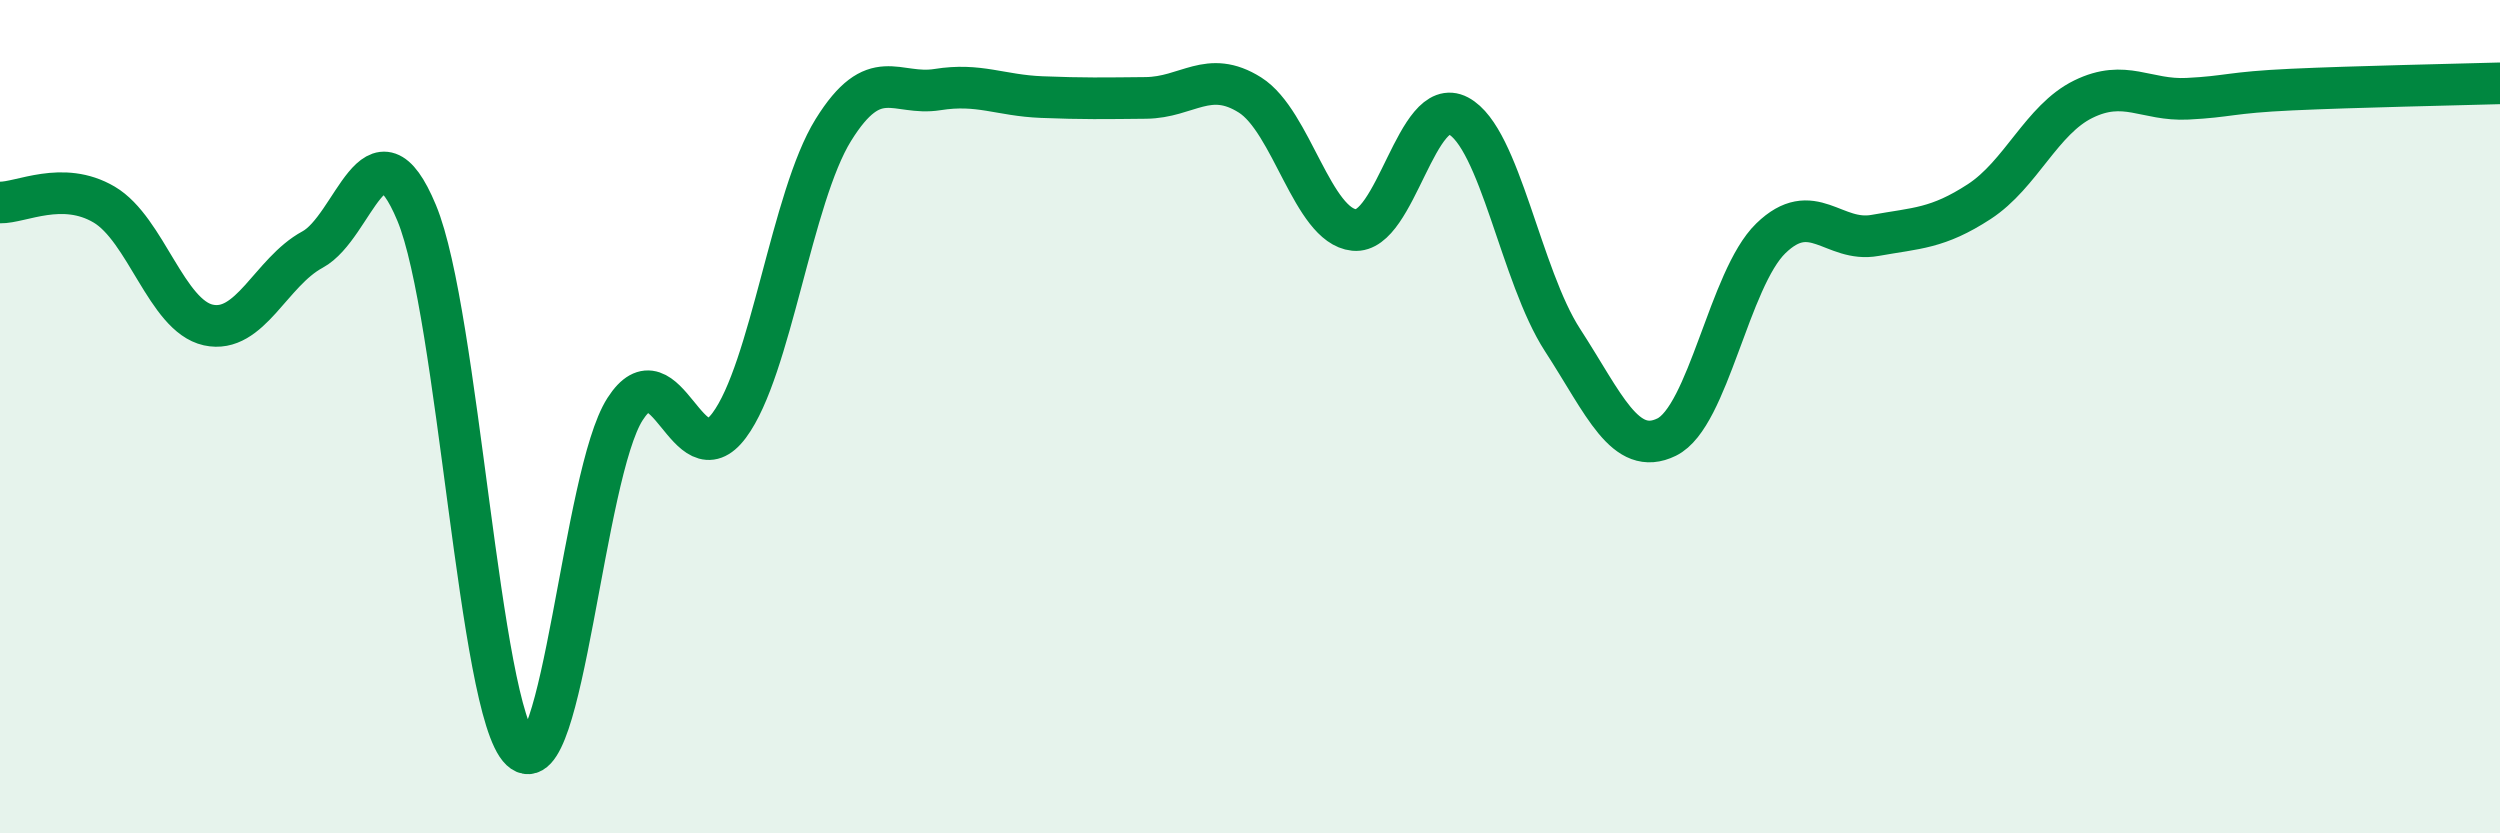 
    <svg width="60" height="20" viewBox="0 0 60 20" xmlns="http://www.w3.org/2000/svg">
      <path
        d="M 0,4.86 C 0.5,4.87 1.5,4.32 2.5,4.91 C 3.5,5.5 4,7.58 5,7.8 C 6,8.02 6.5,6.53 7.5,5.99 C 8.5,5.45 9,2.71 10,5.11 C 11,7.51 11.5,17.06 12.5,18 C 13.5,18.94 14,11.38 15,9.82 C 16,8.26 16.5,11.55 17.5,10.21 C 18.5,8.87 19,4.73 20,3.12 C 21,1.51 21.5,2.31 22.5,2.15 C 23.5,1.99 24,2.29 25,2.33 C 26,2.37 26.5,2.36 27.5,2.35 C 28.5,2.34 29,1.65 30,2.28 C 31,2.91 31.5,5.42 32.5,5.52 C 33.5,5.62 34,2.25 35,2.78 C 36,3.31 36.5,6.62 37.5,8.16 C 38.5,9.7 39,10.98 40,10.49 C 41,10 41.5,6.69 42.5,5.72 C 43.5,4.75 44,5.83 45,5.65 C 46,5.47 46.5,5.49 47.5,4.84 C 48.5,4.19 49,2.87 50,2.38 C 51,1.89 51.5,2.42 52.5,2.37 C 53.5,2.32 53.5,2.22 55,2.15 C 56.5,2.08 59,2.03 60,2L60 20L0 20Z"
        fill="#008740"
        opacity="0.1"
        stroke-linecap="round"
        stroke-linejoin="round"
      />
      <path
        d="M 0,4.86 C 0.5,4.87 1.5,4.32 2.5,4.91 C 3.5,5.5 4,7.58 5,7.8 C 6,8.02 6.5,6.53 7.5,5.99 C 8.5,5.45 9,2.71 10,5.11 C 11,7.51 11.5,17.06 12.5,18 C 13.5,18.94 14,11.38 15,9.82 C 16,8.26 16.5,11.55 17.5,10.21 C 18.5,8.87 19,4.73 20,3.12 C 21,1.51 21.5,2.31 22.5,2.15 C 23.5,1.99 24,2.29 25,2.33 C 26,2.37 26.5,2.36 27.5,2.35 C 28.5,2.34 29,1.65 30,2.28 C 31,2.91 31.5,5.42 32.5,5.52 C 33.5,5.62 34,2.25 35,2.78 C 36,3.31 36.5,6.62 37.5,8.16 C 38.5,9.7 39,10.98 40,10.49 C 41,10 41.5,6.69 42.5,5.72 C 43.5,4.75 44,5.83 45,5.65 C 46,5.47 46.5,5.49 47.5,4.84 C 48.5,4.19 49,2.87 50,2.38 C 51,1.89 51.5,2.42 52.5,2.37 C 53.5,2.32 53.5,2.22 55,2.15 C 56.5,2.08 59,2.03 60,2"
        stroke="#008740"
        stroke-width="1"
        fill="none"
        stroke-linecap="round"
        stroke-linejoin="round"
      />
    </svg>
  